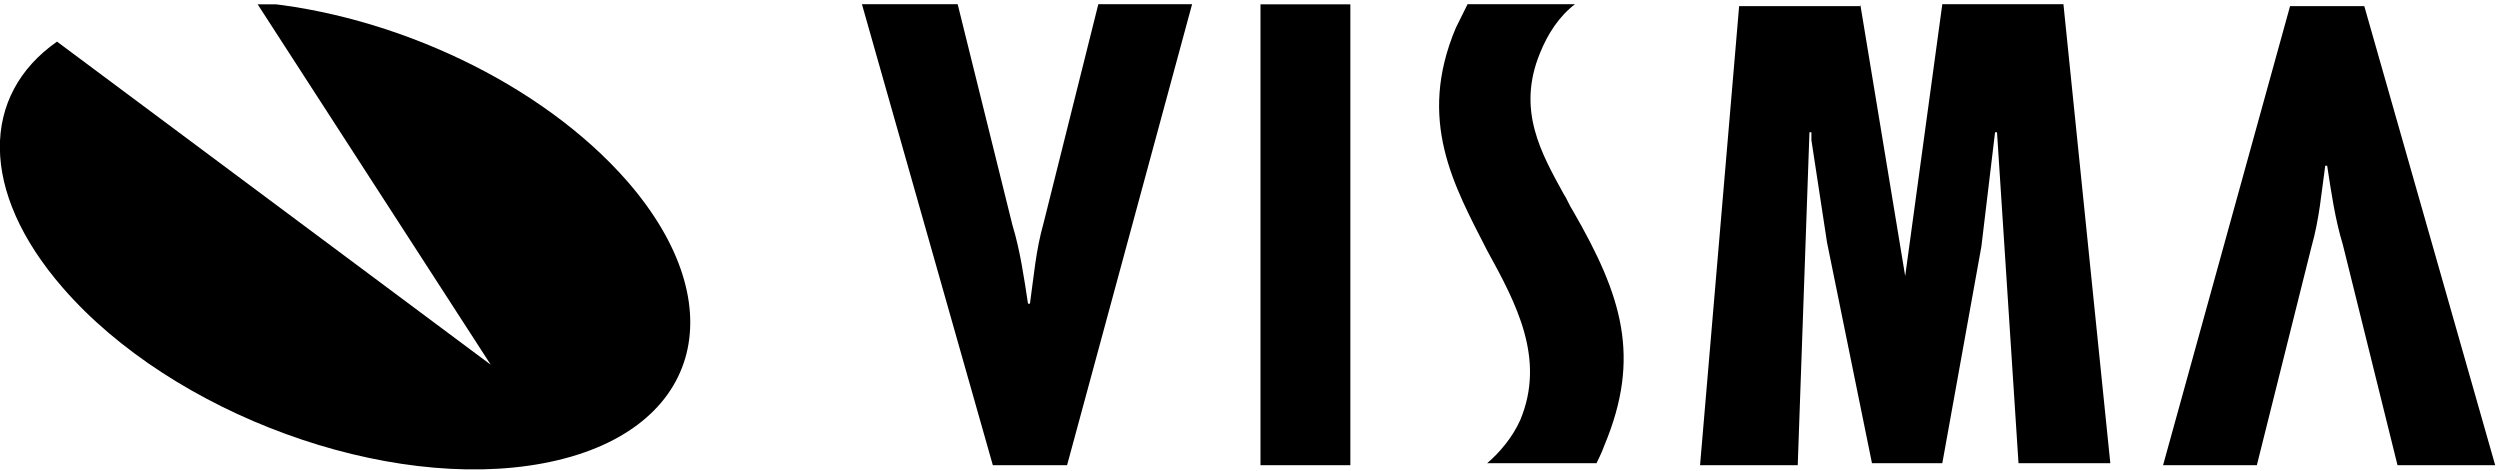 <svg width="414" height="78" viewBox="0 0 414 78" fill="none" xmlns="http://www.w3.org/2000/svg">
<g clip-path="url(#clip0_2026_1441)">
<path d="M42.443 0.368C65.09 2.326 89.678 13.744 103.913 30.057C122.031 50.937 115.884 71.817 90.002 76.71C64.12 81.604 28.532 68.554 10.414 47.674C-3.497 31.688 -3.174 15.702 9.444 6.893L81.266 60.398L42.443 0.368Z" fill="black"/>
<path d="M397.028 77.037L387.969 40.497C386.675 36.255 386.028 31.688 385.381 27.447H385.057C384.41 32.014 384.087 36.255 382.792 40.823L373.734 77.037H358.204L379.234 1.021H391.528L413.204 77.037H397.028Z" fill="black"/>
<path d="M158.589 0.694L167.648 37.234C168.942 41.475 169.589 46.043 170.236 50.284H170.56C171.207 45.717 171.53 41.475 172.824 36.908L181.883 0.694H197.412L176.707 77.037H164.413L142.736 0.694H158.589Z" fill="black"/>
<path d="M223.618 0.694V77.037H208.736V0.694H223.618Z" fill="black"/>
<path d="M308.058 0.694L315.499 45.717L321.646 0.694H341.705L349.469 76.71H334.264L330.705 21.901H330.381L328.117 40.823L321.646 76.71H309.999L302.558 40.17L299.97 23.206V21.901H299.646L297.705 77.037H281.529L288 1.021H308.058V0.694Z" fill="black"/>
<path d="M260.823 0.694C258.235 2.652 256.294 5.588 255 8.851C251.118 18.312 255.324 25.489 258.882 32.014C259.529 32.993 259.853 33.972 260.5 34.95C268.588 48.979 271.823 59.093 265.676 73.774C265.353 74.753 264.382 76.71 264.382 76.71H246.265C248.206 75.079 250.471 72.469 251.765 69.533C255.971 59.419 251.118 50.284 246.265 41.475C240.765 30.709 234.618 19.943 241.088 4.609C241.735 3.304 243.03 0.694 243.03 0.694H260.823Z" fill="black"/>
</g>
<defs>
<clipPath id="clip0_2026_1441">
<rect width="413.212" height="77.04" fill="white" transform="translate(0 0.714)"/>
</clipPath>
</defs>
</svg>
